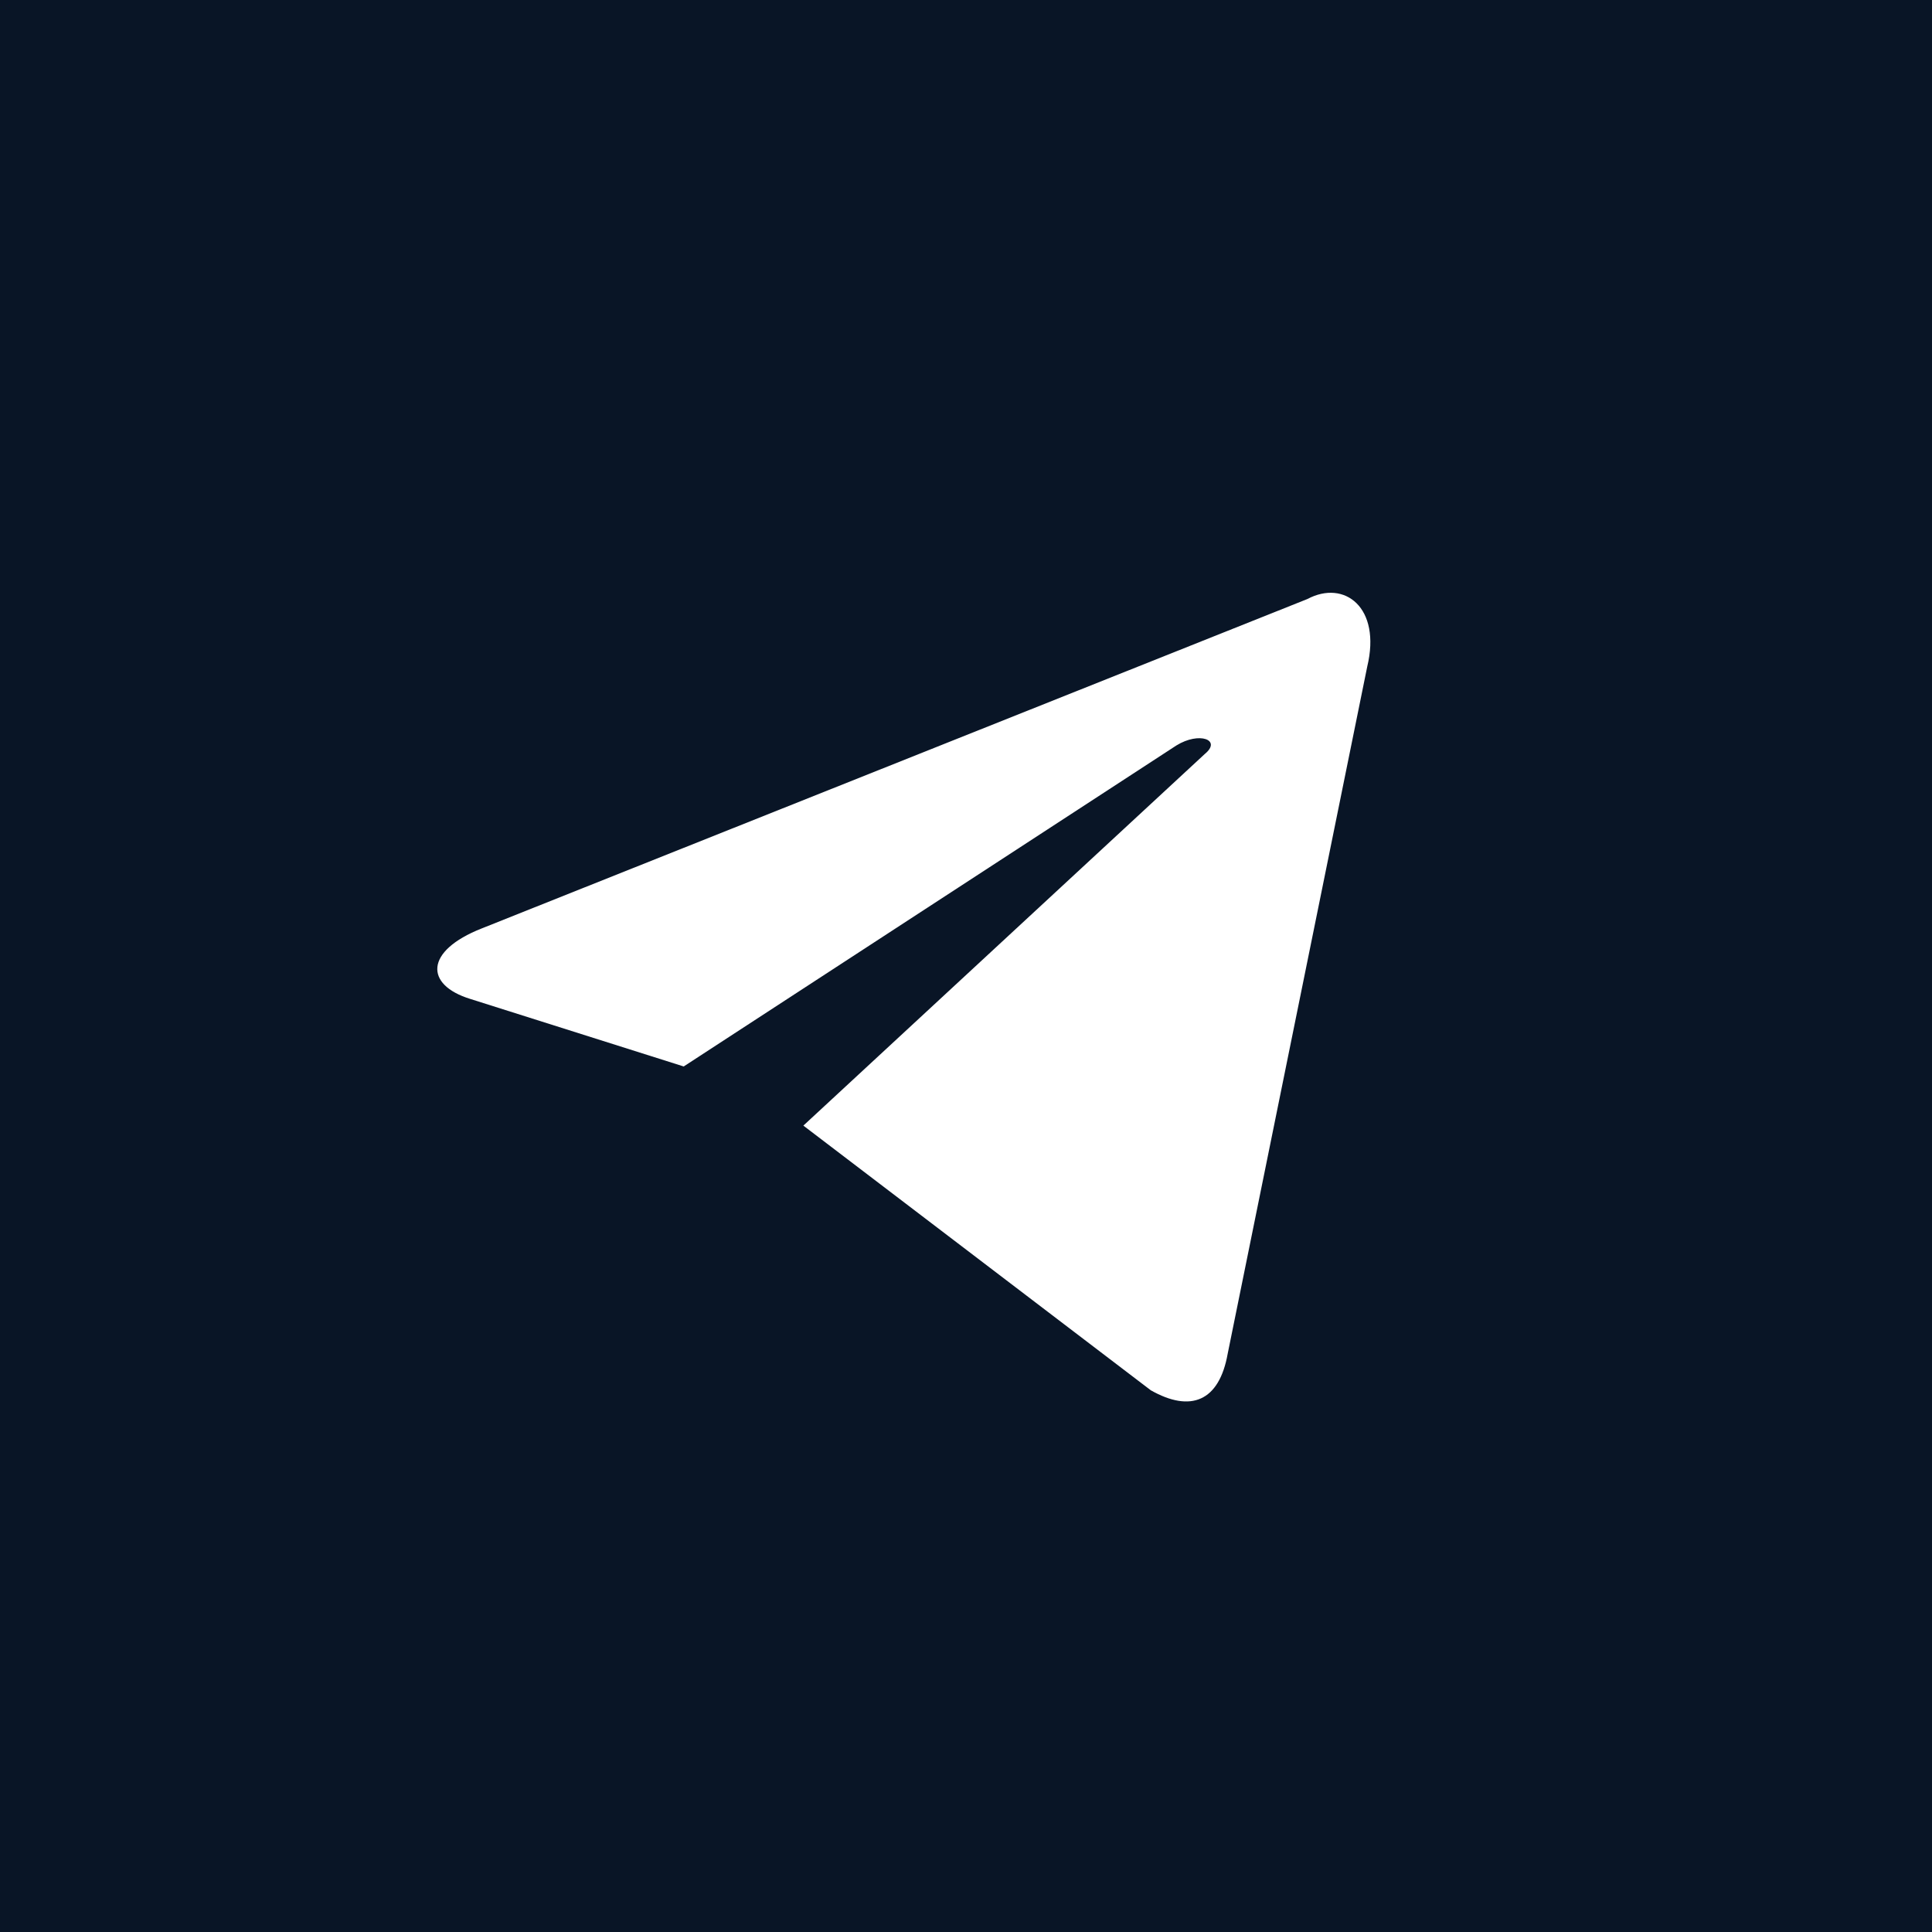 <?xml version="1.0" encoding="UTF-8"?> <svg xmlns="http://www.w3.org/2000/svg" width="44" height="44" viewBox="0 0 44 44" fill="none"><path fill-rule="evenodd" clip-rule="evenodd" d="M44 0H0V44H44V0ZM26.209 31.663L18.296 25.635L27.441 17.169C27.83 16.849 27.311 16.656 26.792 16.977L15.571 24.288L10.707 22.749C9.67 22.428 9.67 21.658 10.967 21.146L29.776 13.642C30.619 13.194 31.462 13.835 31.138 15.181L27.96 30.829C27.766 31.919 27.116 32.176 26.209 31.663Z" fill="#091526"></path></svg> 